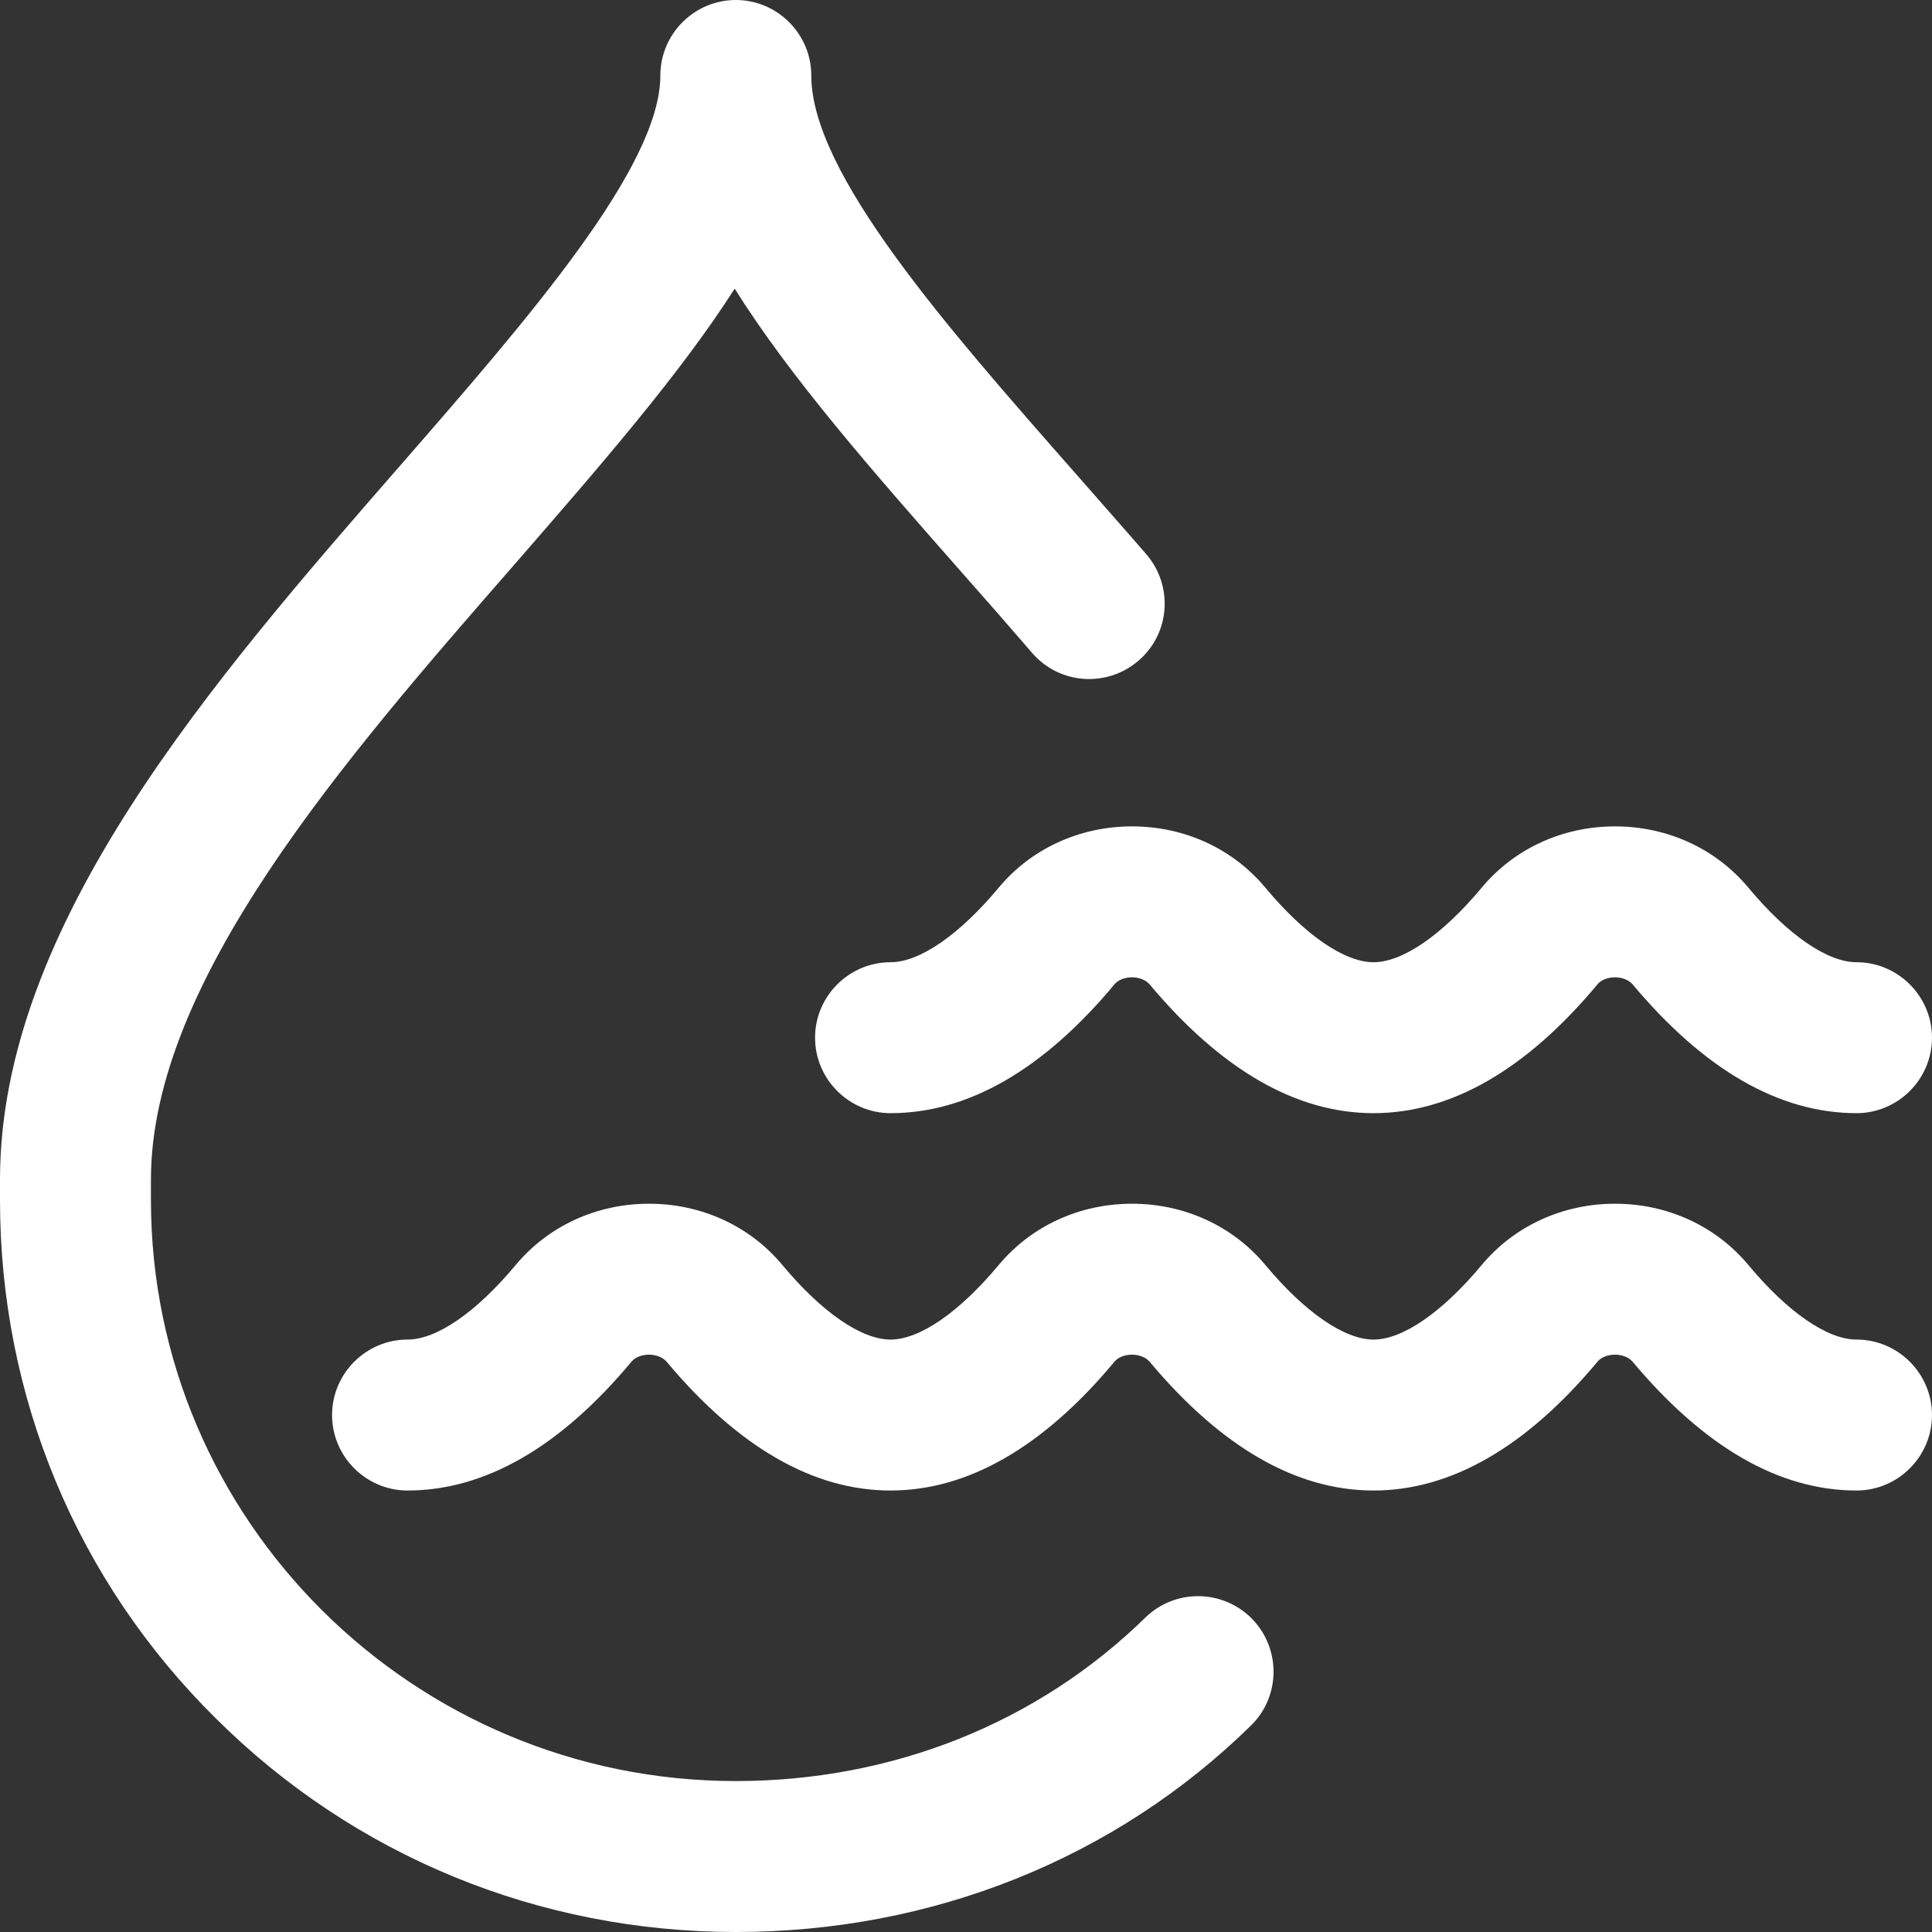 <?xml version="1.0" encoding="utf-8"?>
<!-- Generator: Adobe Illustrator 23.1.0, SVG Export Plug-In . SVG Version: 6.00 Build 0)  -->
<svg version="1.1" id="Layer_1" xmlns="http://www.w3.org/2000/svg" xmlns:xlink="http://www.w3.org/1999/xlink" x="0px" y="0px"
	 viewBox="0 0 512 512" style="enable-background:new 0 0 512 512;" xml:space="preserve">
<rect x="0" y="0" width="512" height="512" fill="#333333" stroke="none"/>
<style type="text/css">
	.st0{fill:#FFFFFF;}
</style>
<path class="st0" d="M331.8,429c7.7,7.9,7.6,20.6-0.3,28.3C295.5,492.6,247,512,195,512c-52.1,0-101.1-20.1-137.8-56.6
	C20.3,418.9,0,370.1,0,318v-5.4c0-67.6,56.5-132.4,106.3-189.5C140.1,84.3,175,44.2,175,20c0-11,9-20,20-20s20,9,20,20
	c0,25.8,35.4,66.1,69.7,105.1c6.2,7.1,12.7,14.4,19.1,21.8c7.2,8.4,6.3,21-2.1,28.2c-8.4,7.2-21,6.3-28.2-2.1
	c-6.2-7.2-12.6-14.5-18.8-21.5c-23.5-26.7-45.2-51.4-60-75c-14.6,22.8-35.6,46.9-58.2,72.9C91.2,201.3,40,260.1,40,312.6v5.4
	c0,84.9,69.5,154,155,154c41.5,0,80-15.4,108.5-43.3C311.4,421,324,421.1,331.8,429z M492,355c-7.7,0-18.2-7.2-28.7-19.8
	c-8.6-10.3-21.4-16.2-35.3-16.2s-26.7,5.9-35.3,16.2c-10.5,12.6-21,19.8-28.7,19.8s-18.2-7.2-28.7-19.8
	c-8.6-10.3-21.4-16.2-35.3-16.2s-26.7,5.9-35.3,16.2c-10.5,12.6-21,19.8-28.7,19.8s-18.2-7.2-28.7-19.8
	c-8.6-10.3-21.4-16.2-35.3-16.2s-26.7,5.9-35.3,16.2c-10.5,12.6-21,19.8-28.7,19.8c-11,0-20,9-20,20s9,20,20,20
	c20.5,0,40.5-11.5,59.4-34.2c0.9-1.1,2.7-1.8,4.6-1.8s3.6,0.7,4.6,1.8c19,22.7,38.9,34.2,59.4,34.2s40.5-11.5,59.4-34.2
	c0.9-1.1,2.7-1.8,4.6-1.8s3.6,0.7,4.6,1.8c19,22.7,38.9,34.2,59.4,34.2s40.5-11.5,59.4-34.2c0.9-1.1,2.7-1.8,4.6-1.8
	s3.6,0.7,4.6,1.8c19,22.7,38.9,34.2,59.4,34.2c11,0,20-9,20-20S503,355,492,355z M264.7,235.2c-10.5,12.6-21,19.8-28.7,19.8
	c-11,0-20,9-20,20s9,20,20,20c20.5,0,40.5-11.5,59.4-34.2c0.9-1.1,2.7-1.8,4.6-1.8s3.6,0.7,4.6,1.8c19,22.7,38.9,34.2,59.4,34.2
	s40.5-11.5,59.4-34.2c0.9-1.1,2.7-1.8,4.6-1.8s3.6,0.7,4.6,1.8c19,22.7,38.9,34.2,59.4,34.2c11,0,20-9,20-20s-9-20-20-20
	c-7.7,0-18.2-7.2-28.7-19.8c-8.6-10.3-21.4-16.2-35.3-16.2s-26.7,5.9-35.3,16.2c-10.5,12.6-21,19.8-28.7,19.8s-18.2-7.2-28.7-19.8
	c-8.6-10.3-21.4-16.2-35.3-16.2S273.3,224.9,264.7,235.2z"/>
</svg>
